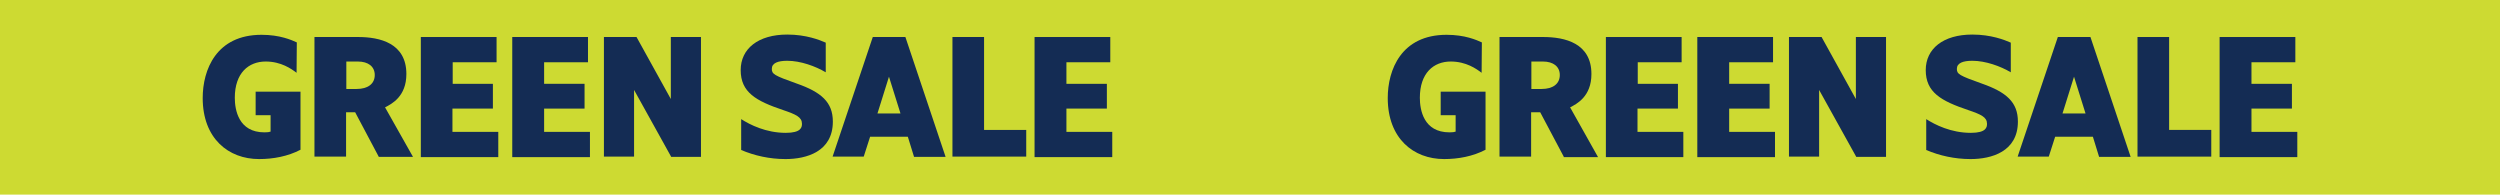 <?xml version="1.0" encoding="utf-8"?>
<!-- Generator: Adobe Illustrator 26.2.1, SVG Export Plug-In . SVG Version: 6.00 Build 0)  -->
<svg version="1.1" id="Layer_1" xmlns="http://www.w3.org/2000/svg" xmlns:xlink="http://www.w3.org/1999/xlink" x="0px" y="0px"
	 viewBox="0 0 1020 80" style="enable-background:new 0 0 1020 80;" xml:space="preserve">
<style type="text/css">
	.st0{fill-rule:evenodd;clip-rule:evenodd;fill:#CDDA32;}
	.st1{fill:#142C54;}
</style>
<rect y="-0.3" class="st0" width="1020" height="79.7"/>
<g>
	<path class="st1" d="M121,29.7c-2.1-1.6-6.3-4.6-12.6-4.6c-7,0-12.6,4.7-12.6,14.8c0,4.9,1.5,14.1,12.1,14.1c1.3,0,1.9-0.1,2.5-0.3
		V47h-6.1v-9.6h18.3v23.7c-5.2,2.7-11.1,3.8-16.9,3.8c-12.5,0-23-8.4-23-24.9c0-11.5,5.5-25.8,24-25.8c7.5,0,12.2,2.1,14.4,3.1
		L121,29.7L121,29.7z"/>
	<path class="st1" d="M154.5,63.9l-9.6-18.1h-3.7v18.1h-12.9V15.1h17.8c8.9,0,19.7,2.5,19.7,15.1c0,9.2-6,12.2-8.7,13.6l11.4,20.2
		h-14V63.9z M141.3,36.3h4.2c4.6,0,7.4-2.1,7.4-5.7c0-3.4-2.6-5.5-6.9-5.5h-4.7V36.3z"/>
	<path class="st1" d="M171.7,63.9V15.1h30.9v10.3h-17.9v8.8h16.4v10.1h-16.5v9.5h18.7v10.3h-31.6V63.9z"/>
	<path class="st1" d="M209,63.9V15.1h30.9v10.3H222v8.8h16.5v10.1H222v9.5h18.7v10.3H209V63.9z"/>
	<path class="st1" d="M273.8,63.9l-15.1-27.2v27.2h-12.3V15.1h13.3l14,25.3V15.1H286v48.9h-12.2V63.9z"/>
	<path class="st1" d="M302.4,48.6c3.6,2.3,10.1,5.6,18.2,5.6c6.3,0,6.6-2.3,6.6-3.7c0-2.7-2.4-3.8-7.7-5.6
		c-11-3.7-17.3-7.2-17.3-16.3c0-8.7,7.1-14.5,19-14.5c7.7,0,13.2,2.2,15.7,3.3v12.1c-4.2-2.5-10.3-4.7-15.7-4.7
		c-3.8,0-6.3,0.9-6.3,3.3c0,2.1,0.9,2.7,10.2,6c10,3.5,14.7,7.6,14.7,15.5c0,12.3-10.8,15.3-19.3,15.3c-6.5,0-12.7-1.4-18.1-3.7
		L302.4,48.6L302.4,48.6z"/>
	<path class="st1" d="M372.9,63.9l-2.5-8.1H355l-2.6,8.1h-12.7l16.4-48.8h13.3l16.4,48.9h-12.9V63.9z M367.4,46.3l-4.7-15l-4.7,15
		H367.4z"/>
	<path class="st1" d="M388.6,63.9V15.1h12.9V53h17.2v10.9H388.6z"/>
	<path class="st1" d="M422.1,63.9V15.1H453v10.3h-17.9v8.8h16.5v10.1h-16.5v9.5h18.7v10.3h-31.7V63.9z"/>
</g>
<g>
	<path class="st1" d="M604.5,29.7c-2.1-1.6-6.3-4.6-12.6-4.6c-7,0-12.6,4.7-12.6,14.8c0,4.9,1.5,14.1,12.1,14.1
		c1.3,0,1.9-0.1,2.5-0.3V47h-6.1v-9.6h18.3v23.7c-5.2,2.7-11.1,3.8-16.9,3.8c-12.5,0-23-8.4-23-24.9c0-11.5,5.5-25.8,24-25.8
		c7.5,0,12.2,2.1,14.4,3.1L604.5,29.7L604.5,29.7z"/>
	<path class="st1" d="M638,63.9l-9.6-18.1h-3.7v18.1h-12.9V15.1h17.8c8.9,0,19.7,2.5,19.7,15.1c0,9.2-6,12.2-8.7,13.6L652,64.1h-14
		V63.9z M624.8,36.3h4.2c4.6,0,7.4-2.1,7.4-5.7c0-3.4-2.6-5.5-6.9-5.5h-4.7V36.3z"/>
	<path class="st1" d="M655.2,63.9V15.1h30.9v10.3h-17.9v8.8h16.4v10.1h-16.5v9.5h18.7v10.3h-31.6V63.9z"/>
	<path class="st1" d="M692.5,63.9V15.1h30.9v10.3h-17.9v8.8H722v10.1h-16.5v9.5h18.7v10.3h-31.7V63.9z"/>
	<path class="st1" d="M757.3,63.9l-15.1-27.2v27.2h-12.3V15.1h13.3l14,25.3V15.1h12.3v48.9h-12.2V63.9z"/>
	<path class="st1" d="M785.9,48.6c3.6,2.3,10.1,5.6,18.2,5.6c6.3,0,6.6-2.3,6.6-3.7c0-2.7-2.4-3.8-7.7-5.6
		c-11-3.7-17.3-7.2-17.3-16.3c0-8.7,7.1-14.5,19-14.5c7.7,0,13.2,2.2,15.7,3.3v12.1c-4.2-2.5-10.3-4.7-15.7-4.7
		c-3.8,0-6.3,0.9-6.3,3.3c0,2.1,0.9,2.7,10.2,6c10,3.5,14.7,7.6,14.7,15.5c0,12.3-10.8,15.3-19.3,15.3c-6.5,0-12.7-1.4-18.1-3.7
		L785.9,48.6L785.9,48.6z"/>
	<path class="st1" d="M856.4,63.9l-2.5-8.1h-15.4l-2.6,8.1h-12.7l16.4-48.8h13.3l16.4,48.9h-12.9V63.9z M850.9,46.3l-4.7-15l-4.7,15
		H850.9z"/>
	<path class="st1" d="M872.1,63.9V15.1H885V53h17.2v10.9H872.1z"/>
	<path class="st1" d="M905.6,63.9V15.1h30.9v10.3h-17.9v8.8h16.5v10.1h-16.5v9.5h18.7v10.3h-31.7V63.9z"/>
</g>
</svg>
